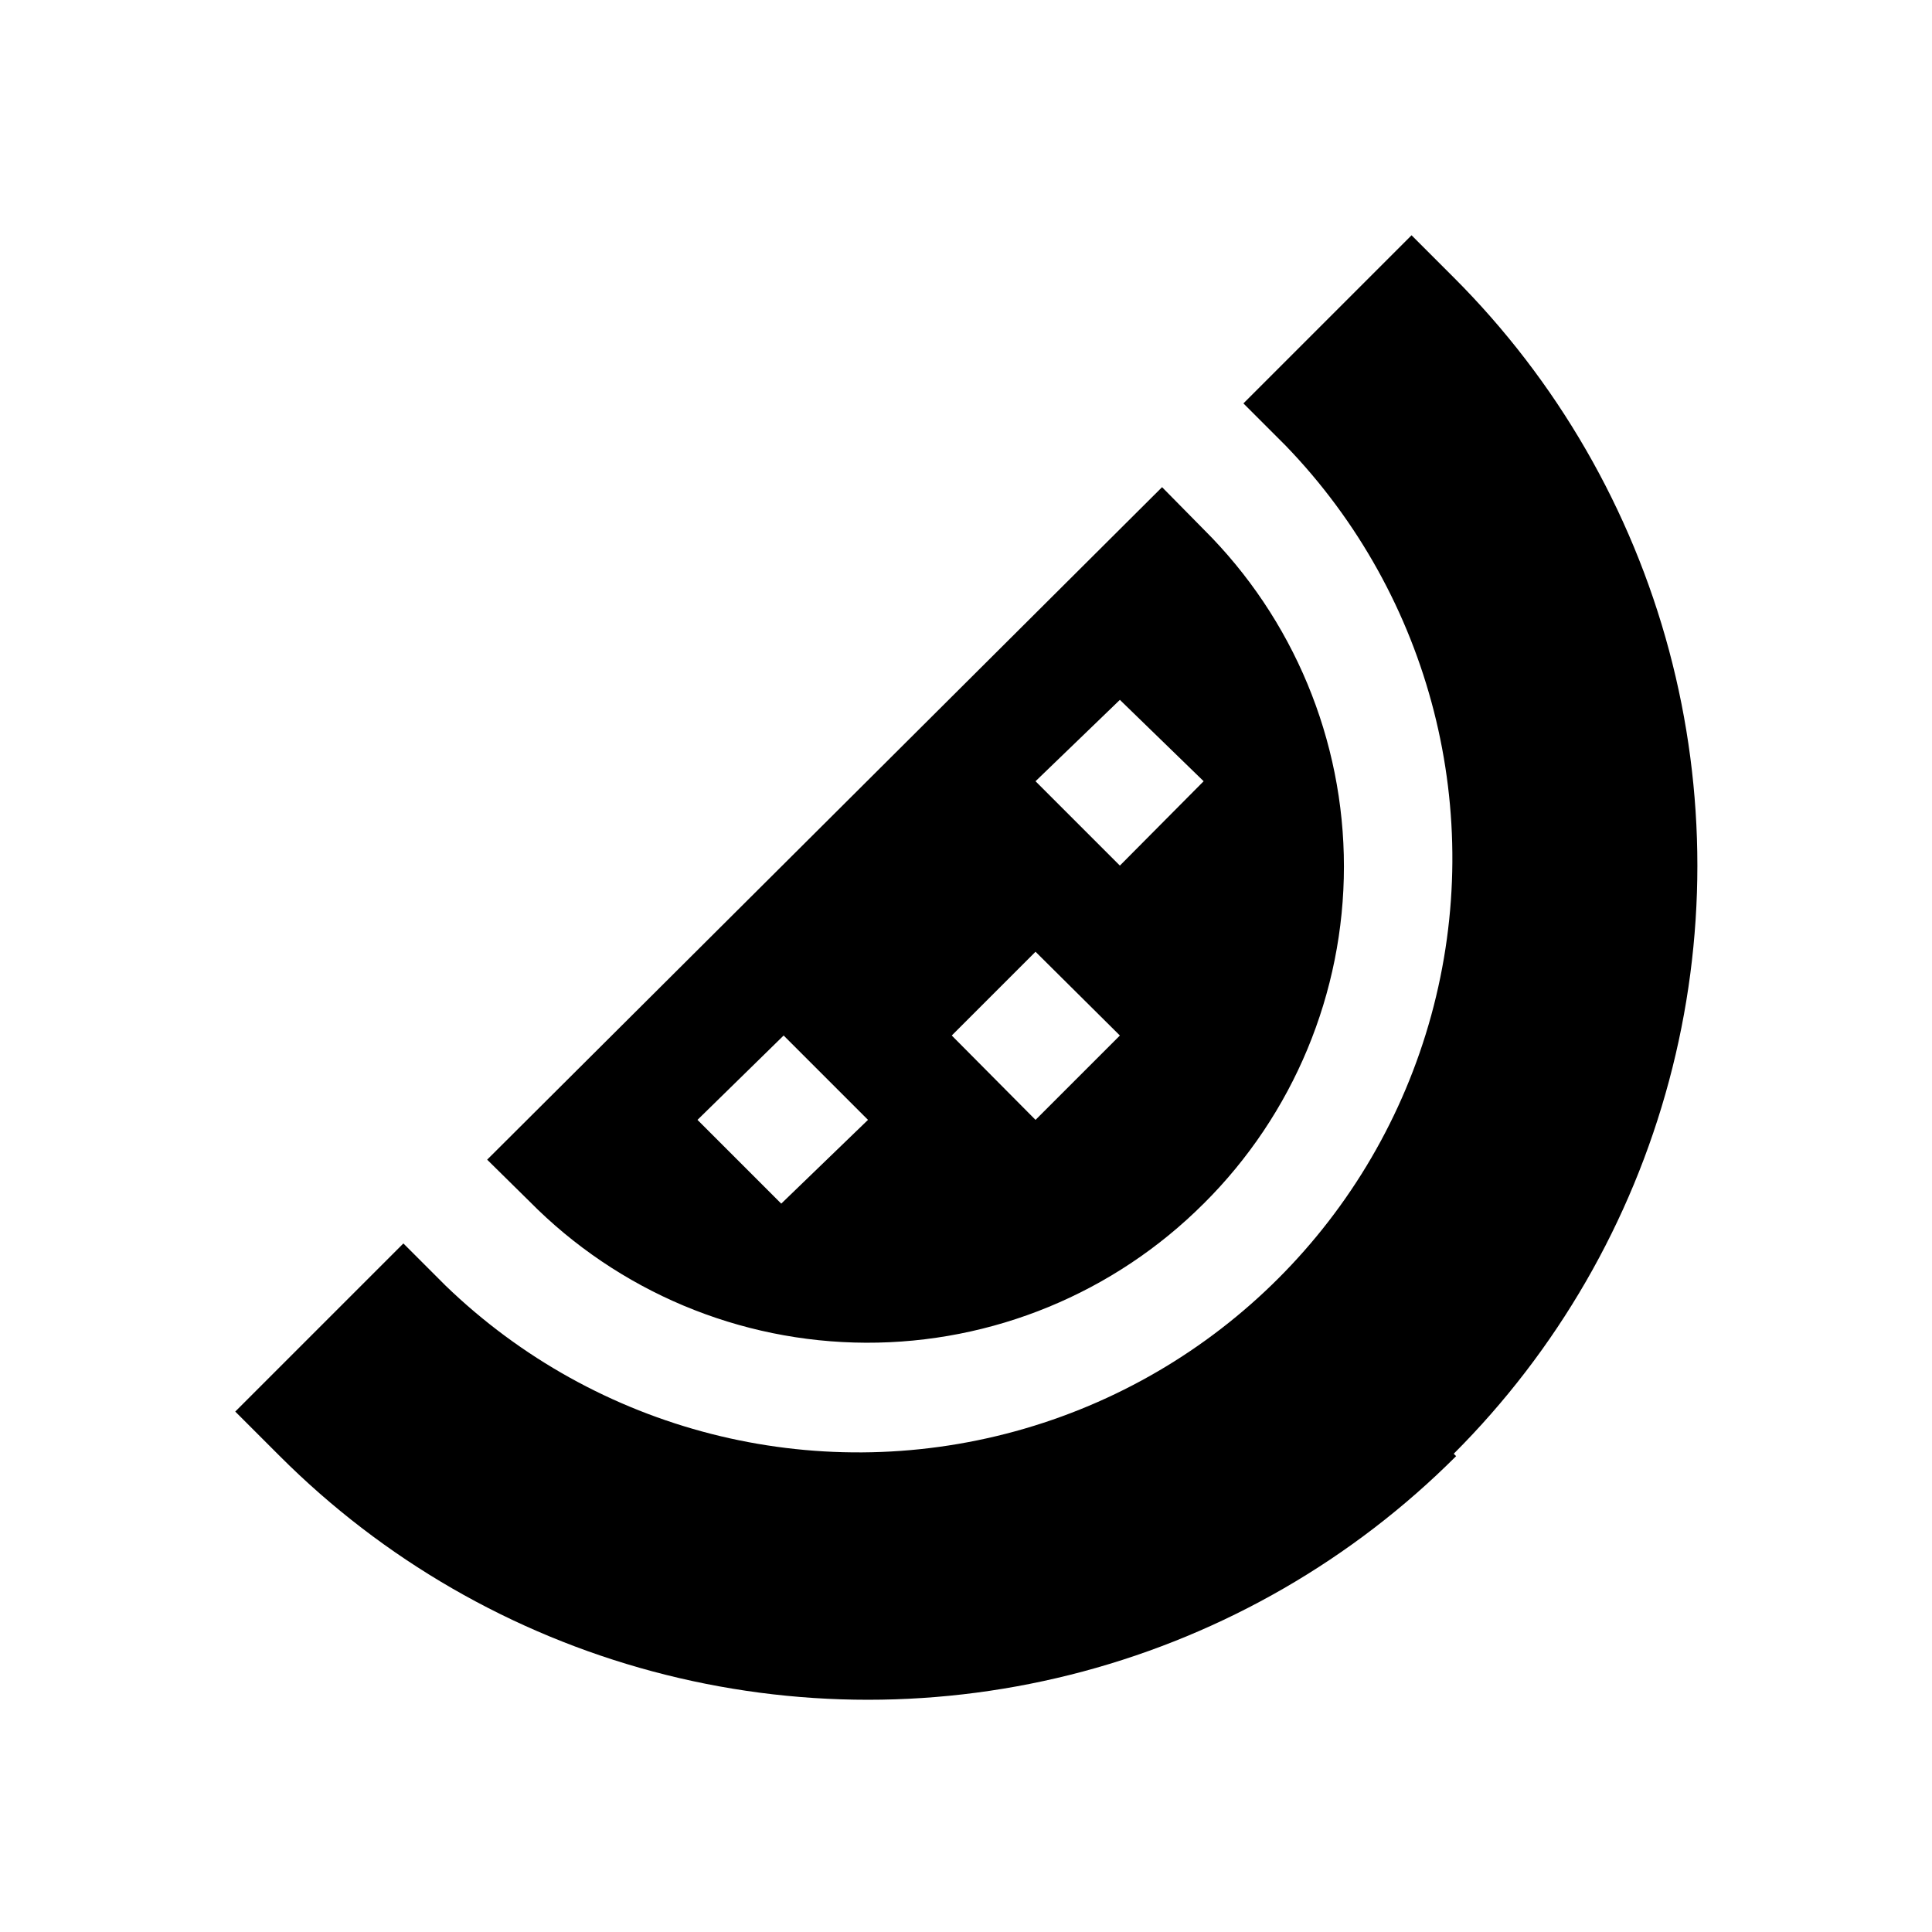 <?xml version="1.0" encoding="UTF-8"?>
<!-- Uploaded to: ICON Repo, www.iconrepo.com, Generator: ICON Repo Mixer Tools -->
<svg fill="#000000" width="800px" height="800px" version="1.1" viewBox="144 144 512 512" xmlns="http://www.w3.org/2000/svg">
 <path d="m462.98 462.98c23.793-23.645 37.176-55.805 37.176-89.348 0-33.547-13.383-65.707-37.176-89.348l-11.02-11.18-178.86 178.22 11.18 11.02c23.559 23.879 55.672 37.375 89.215 37.492 33.547 0.121 65.75-13.148 89.48-36.859zm-22.199-133.51 22.199 21.566-22.199 22.355-22.355-22.355zm-22.355 66.754 22.355 22.199-22.355 22.355-22.199-22.355zm-66.754 22.199 22.355 22.355-22.988 22.199-22.199-22.199zm178.22 111.47-0.004-0.004c-27.359 27.363-61.438 47.039-98.812 57.055s-76.73 10.016-114.11 0-71.453-29.691-98.812-57.055l-11.809-11.809 44.555-44.555 11.18 11.18c39.988 38.621 97.387 53.289 151 38.59 53.617-14.699 95.508-56.59 110.21-110.21 14.699-53.617 0.031-111.02-38.59-151l-11.18-11.18 44.555-44.555 11.18 11.18v-0.004c27.363 27.359 47.039 61.441 57.055 98.816s10.016 76.727 0 114.1-29.691 71.457-57.055 98.816z"/>
</svg>
